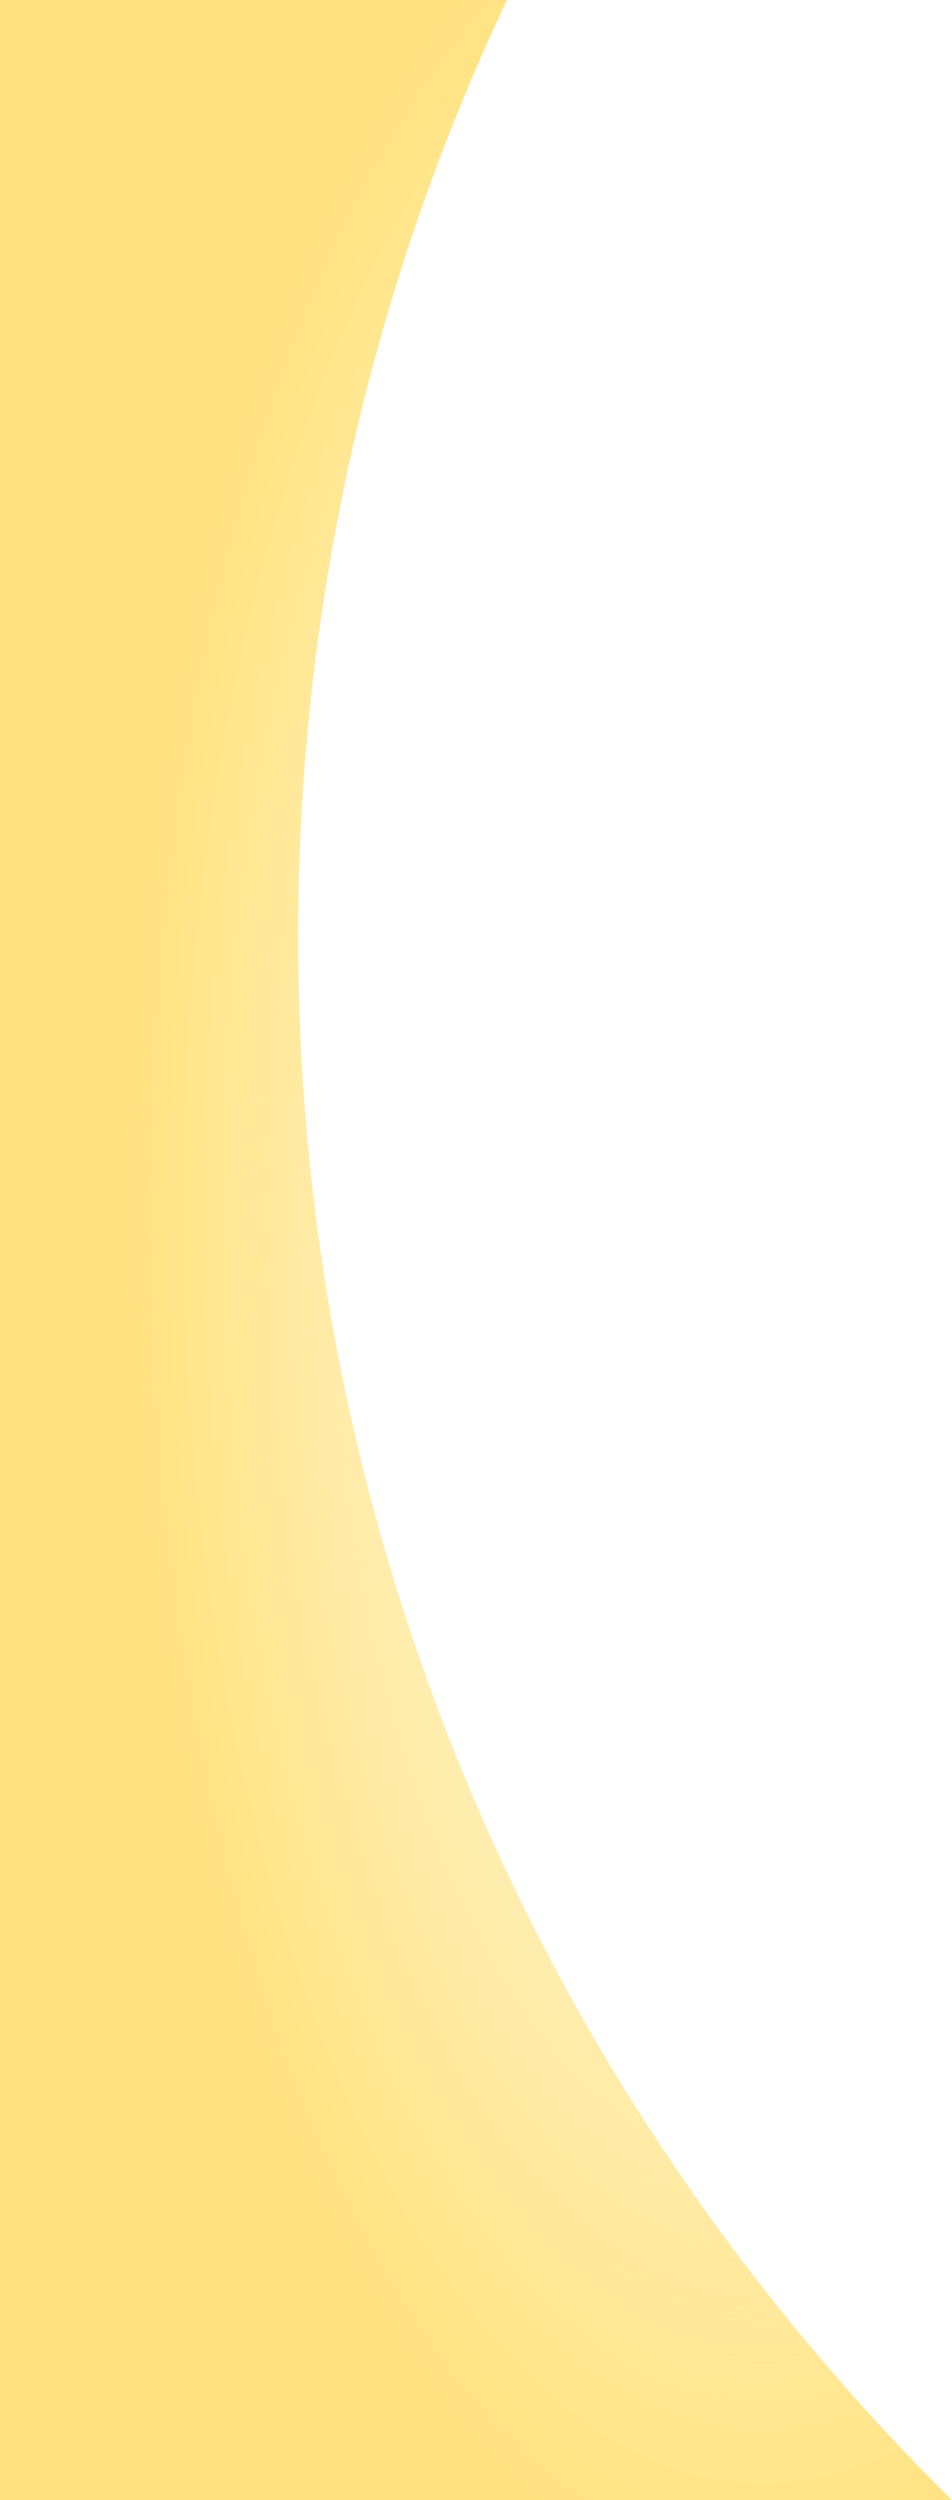 <?xml version="1.0" encoding="utf-8"?>
<!-- Generator: Adobe Illustrator 27.8.0, SVG Export Plug-In . SVG Version: 6.00 Build 0)  -->
<svg version="1.1" xmlns="http://www.w3.org/2000/svg" xmlns:xlink="http://www.w3.org/1999/xlink" x="0px" y="0px"
	 viewBox="0 0 731.8 1920" style="enable-background:new 0 0 731.8 1920;" xml:space="preserve">
<style type="text/css">
	.st0{display:none;}
	.st1{display:inline;}
	.st2{fill:url(#SVGID_1_);}
	.st3{fill:url(#SVGID_00000104701711793171799860000003518947447422353052_);}
	.st4{fill:url(#SVGID_00000108994654854675094090000003695281449368756110_);}
</style>
<g id="Laag_1" class="st0">
	<g id="sunflower" class="st1">
		<g>
			
				<radialGradient id="SVGID_1_" cx="586.671" cy="439.443" r="718.321" gradientTransform="matrix(1 0 0 2.196 0 -35.747)" gradientUnits="userSpaceOnUse">
				<stop  offset="0" style="stop-color:#393933;stop-opacity:0"/>
				<stop  offset="0.692" style="stop-color:#393933"/>
			</radialGradient>
			<path class="st2" d="M229.2,718.9L229.2,718.9C229.2,461.7,286.8,218,389.7,0h-1037v1920H731.8
				C421.5,1614.2,229.2,1189,229.2,718.9z"/>
		</g>
	</g>
</g>
<g id="Laag_2">
	<g id="sunflower_00000095307033082988251050000015237871352404719245_">
		<g>
			
				<radialGradient id="SVGID_00000106834273954606536720000010288032022579013526_" cx="586.671" cy="439.443" r="718.321" gradientTransform="matrix(1 0 0 2.196 0 -35.747)" gradientUnits="userSpaceOnUse">
				<stop  offset="0" style="stop-color:#FFE27D;stop-opacity:0"/>
				<stop  offset="0.692" style="stop-color:#FFE27D"/>
			</radialGradient>
			<path style="fill:url(#SVGID_00000106834273954606536720000010288032022579013526_);" d="M229.2,718.9L229.2,718.9
				C229.2,461.7,286.8,218,389.7,0h-1037v1920H731.8C421.5,1614.2,229.2,1189,229.2,718.9z"/>
		</g>
	</g>
</g>
<g id="Laag_3" class="st0">
	<g id="sunflower_00000139998520462882343450000014786035186759597498_" class="st1">
		<g>
			
				<radialGradient id="SVGID_00000013892935497604387500000013599482512765077941_" cx="586.671" cy="695.478" r="718.321" gradientTransform="matrix(1 0 0 -2.196 0 2456.767)" gradientUnits="userSpaceOnUse">
				<stop  offset="0" style="stop-color:#FFFFFF;stop-opacity:0"/>
				<stop  offset="0.692" style="stop-color:#FFFFFF"/>
			</radialGradient>
			<path style="fill:url(#SVGID_00000013892935497604387500000013599482512765077941_);" d="M229.2,718.9L229.2,718.9
				C229.2,461.7,286.8,218,389.7,0h-1037v1920H731.8C421.5,1614.2,229.2,1189,229.2,718.9z"/>
		</g>
	</g>
</g>
</svg>
